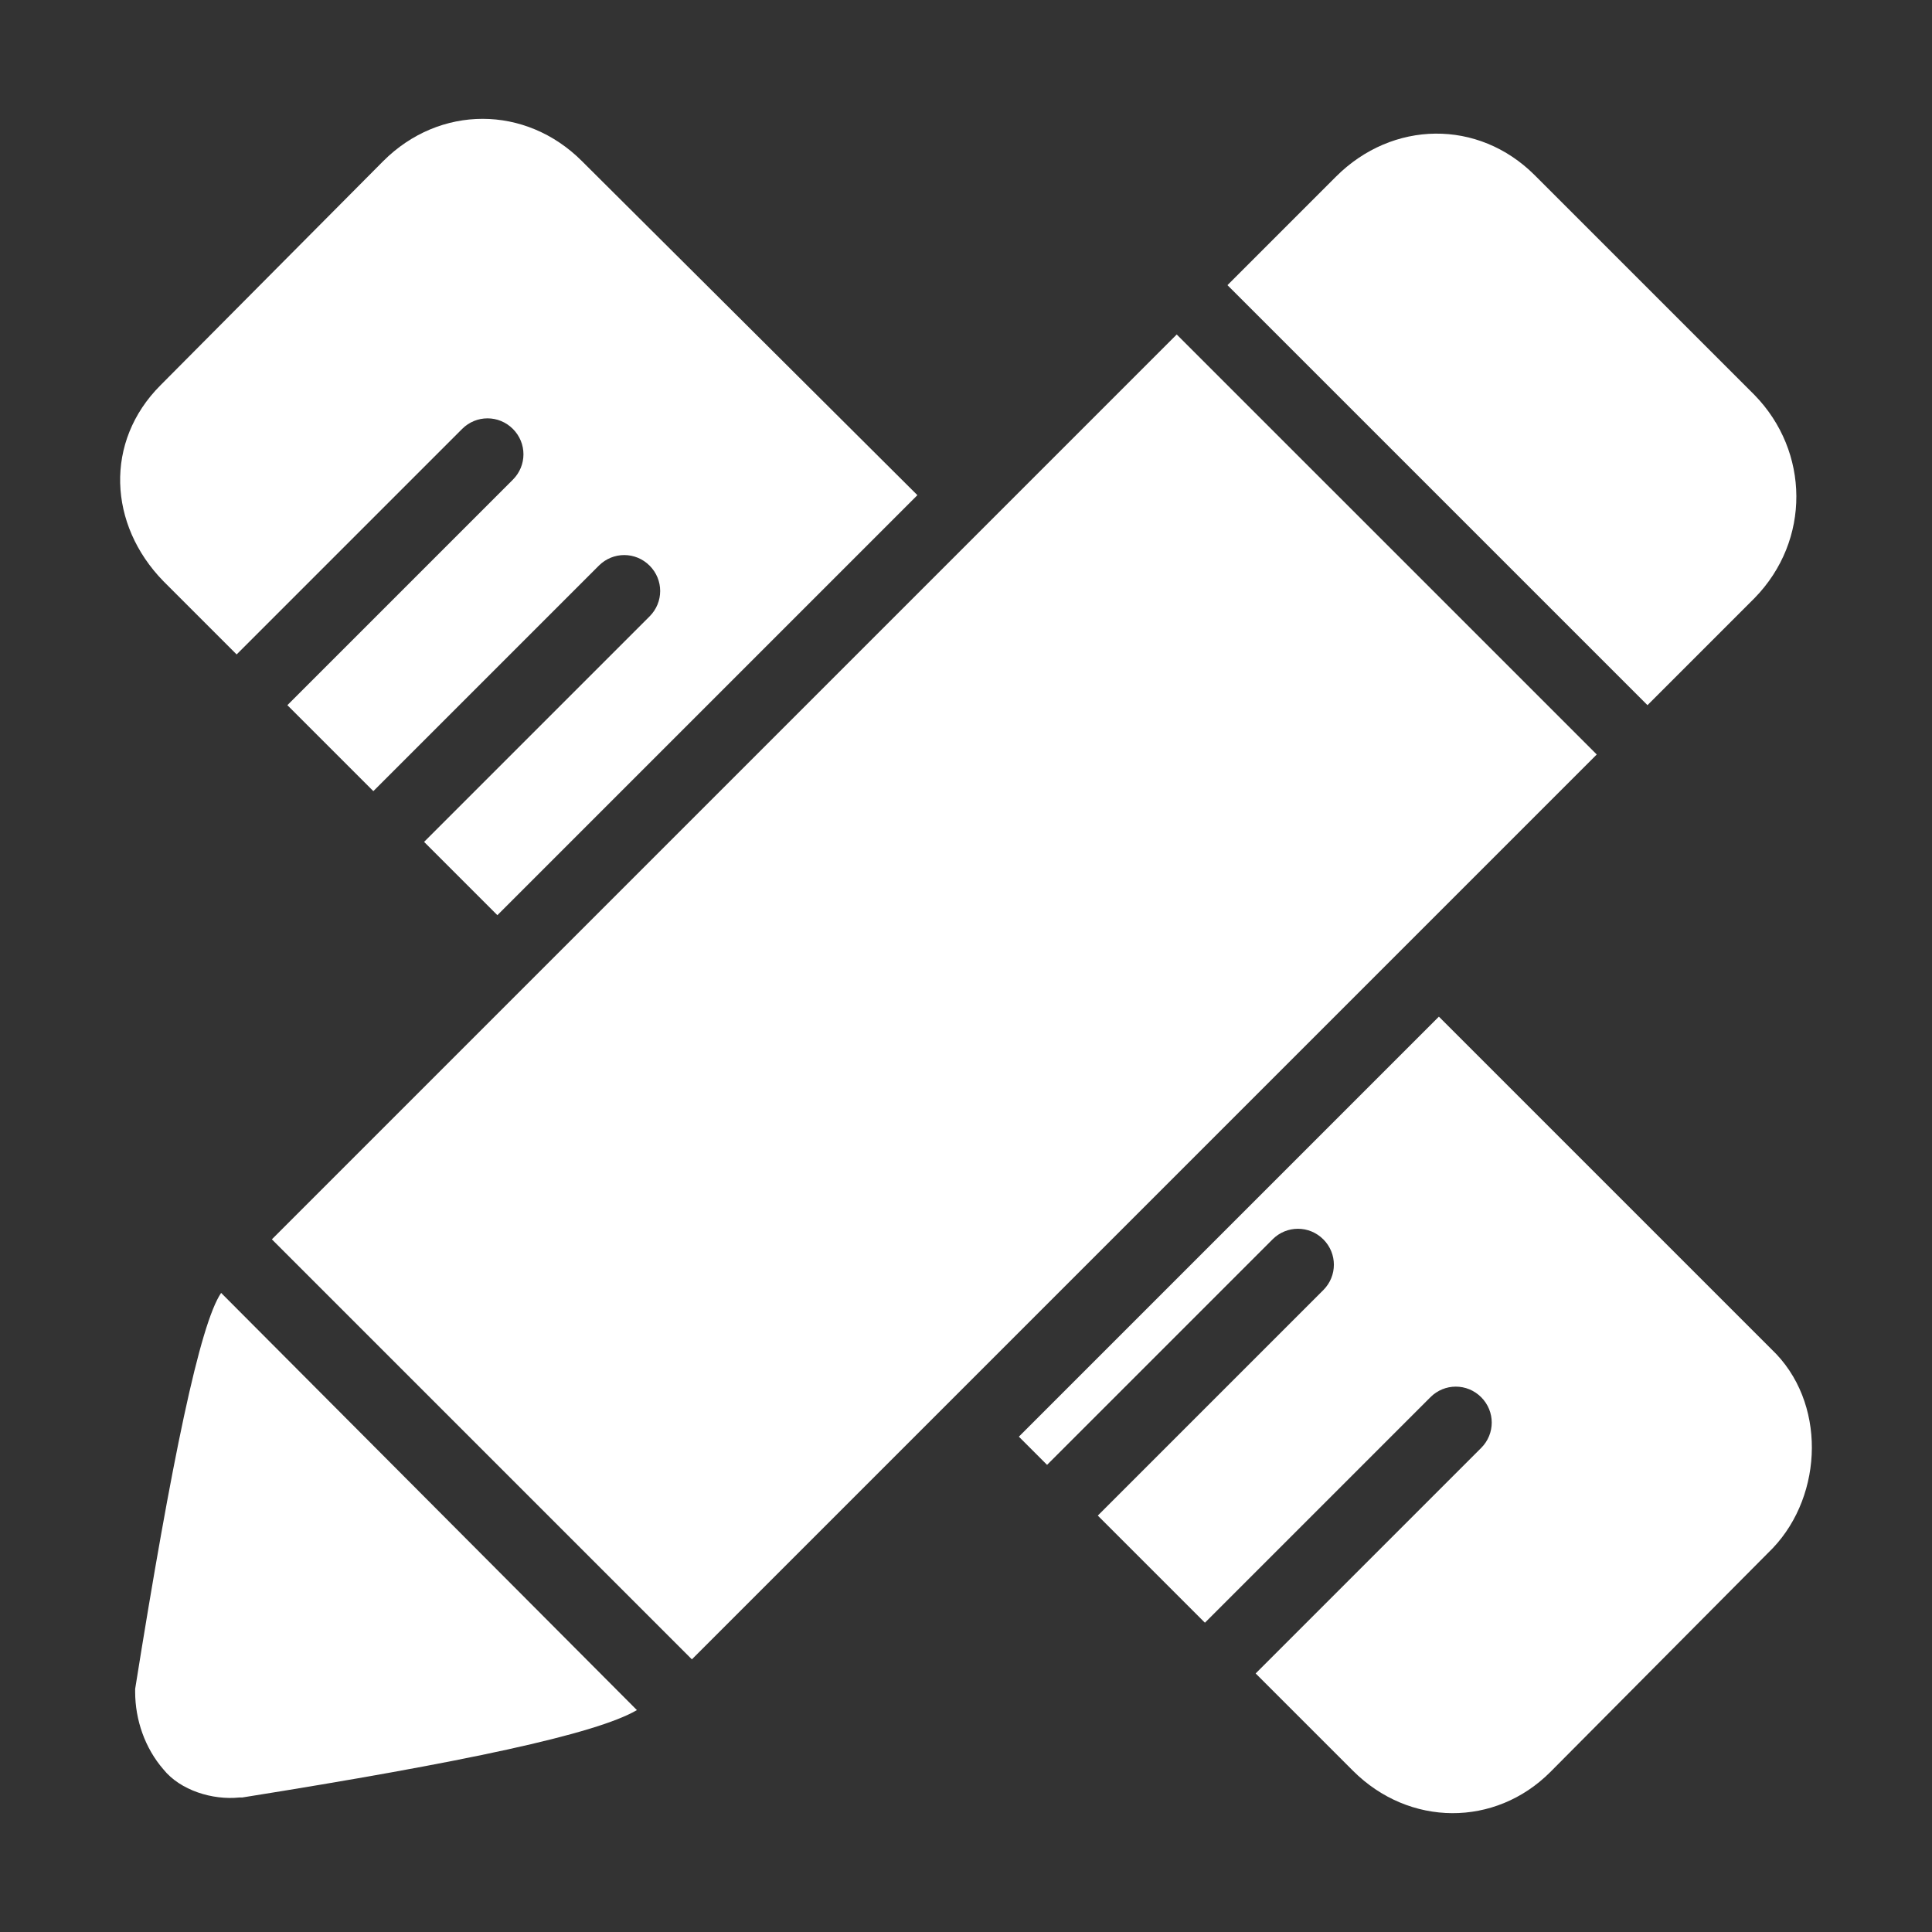 <?xml version="1.0" standalone="no"?><!DOCTYPE svg PUBLIC "-//W3C//DTD SVG 1.1//EN" "http://www.w3.org/Graphics/SVG/1.1/DTD/svg11.dtd"><svg t="1708423225195" class="icon" viewBox="0 0 1024 1024" version="1.1" xmlns="http://www.w3.org/2000/svg" p-id="28198" xmlns:xlink="http://www.w3.org/1999/xlink" width="200" height="200"><rect x="0" y="0" width="1024" height="1024" fill="#333333" stroke="none"/><path d="M929.976 209.405 813.437 92.867c-29.881-29.881-75.449-29.135-105.332 0.748l-57.521 57.521 222.616 222.615 56.774-56.774C959.856 286.349 959.109 239.286 929.976 209.405L929.976 209.405 929.976 209.405z" fill="#FFFFFF" p-id="28199"></path><path d="M117.204 685.265c-11.205 16.434-26.146 88.15-45.569 209.916l0 1.494c0 14.94 5.229 29.882 14.94 41.087 8.964 11.205 26.146 16.434 40.34 14.94l1.494 0c117.284-18.675 187.504-33.617 209.169-46.316L117.204 685.265 117.204 685.265 117.204 685.265z" fill="#FFFFFF" p-id="28200"></path><path d="M846.307 399.898 623.691 177.283 512.384 288.591 512.384 288.591 289.769 511.206 289.769 511.206 144.097 656.877 366.713 879.493 421.246 824.959 421.246 824.959 744.711 501.495 856.766 389.44 846.307 399.898Z" fill="#FFFFFF" p-id="28201"></path><path d="M308.445 85.398c-29.882-29.882-75.45-29.882-105.332 0L85.082 204.176c-29.882 29.881-27.641 73.955 1.494 103.838l38.846 38.846 119.525-119.525c7.47-7.471 19.423-7.471 26.892 0 7.471 7.471 7.471 19.422 0 26.894L152.315 373.752l45.569 45.569 119.524-119.524c7.471-7.471 19.423-7.471 26.894 0 7.47 7.47 7.47 19.423 0 26.892L224.776 446.215l38.846 38.846L486.238 262.444 308.445 85.398 308.445 85.398 308.445 85.398z" fill="#FFFFFF" p-id="28202"></path><path d="M938.939 715.146 762.639 538.846 540.024 761.462l14.94 14.941 119.525-119.525c7.47-7.471 19.423-7.471 26.892 0 7.471 7.471 7.471 19.423 0 26.894L581.858 803.295l56.774 56.774 119.524-119.524c7.471-7.471 19.423-7.471 26.894 0 7.47 7.47 7.47 19.421 0 26.892L665.526 886.963l51.546 51.545c29.881 29.882 75.449 29.882 104.584 0.747l118.031-118.778C966.579 792.089 968.073 742.786 938.939 715.146L938.939 715.146 938.939 715.146z" fill="#FFFFFF" p-id="28203"></path></svg>